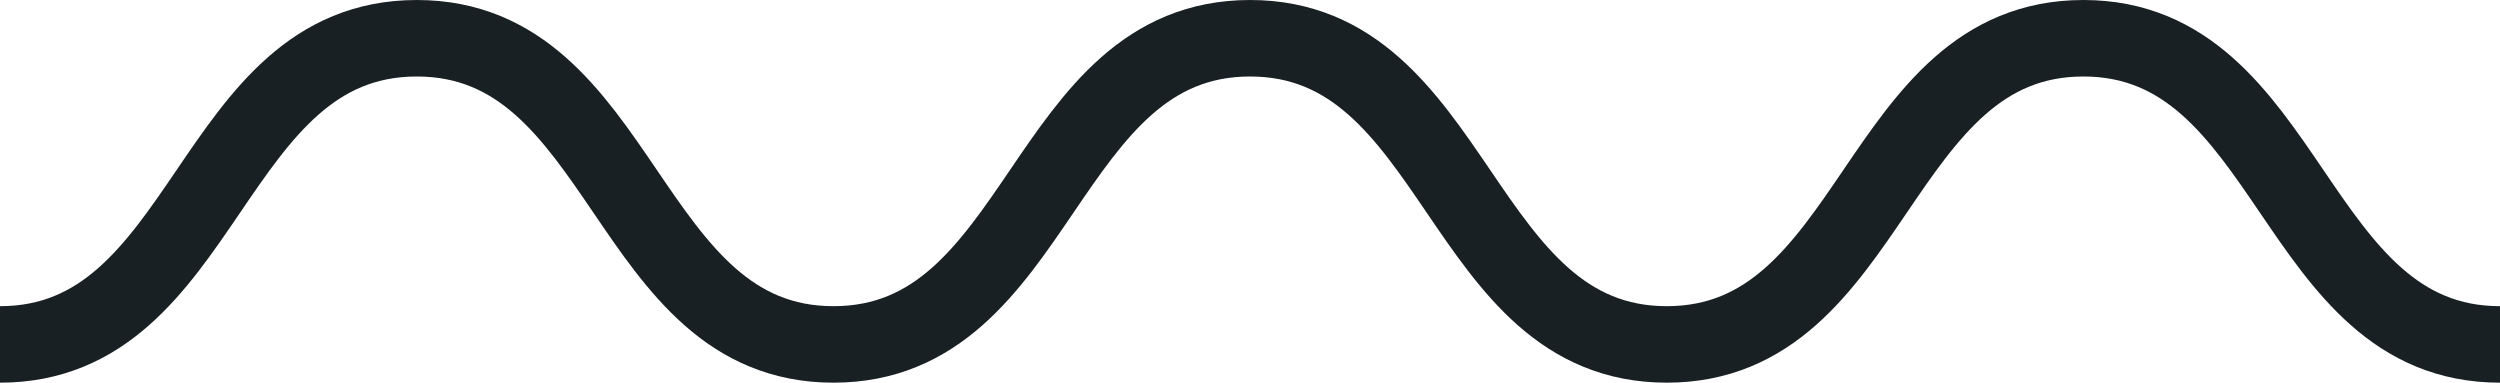 <?xml version="1.0" encoding="UTF-8"?><svg id="Lag_1" xmlns="http://www.w3.org/2000/svg" viewBox="0 0 277.78 42.52"><defs><style>.cls-1{fill:none;stroke:#192024;stroke-miterlimit:10;stroke-width:8.5px;}</style></defs><path class="cls-1" d="m277.78,38.27c-23.15,0-23.15-34.02-46.29-34.02s-23.15,34.02-46.29,34.02S162.04,4.25,138.9,4.25c-23.15,0-23.15,34.02-46.29,34.02-23.15,0-23.15-34.02-46.3-34.02C23.15,4.25,23.15,38.27,0,38.27"/></svg>